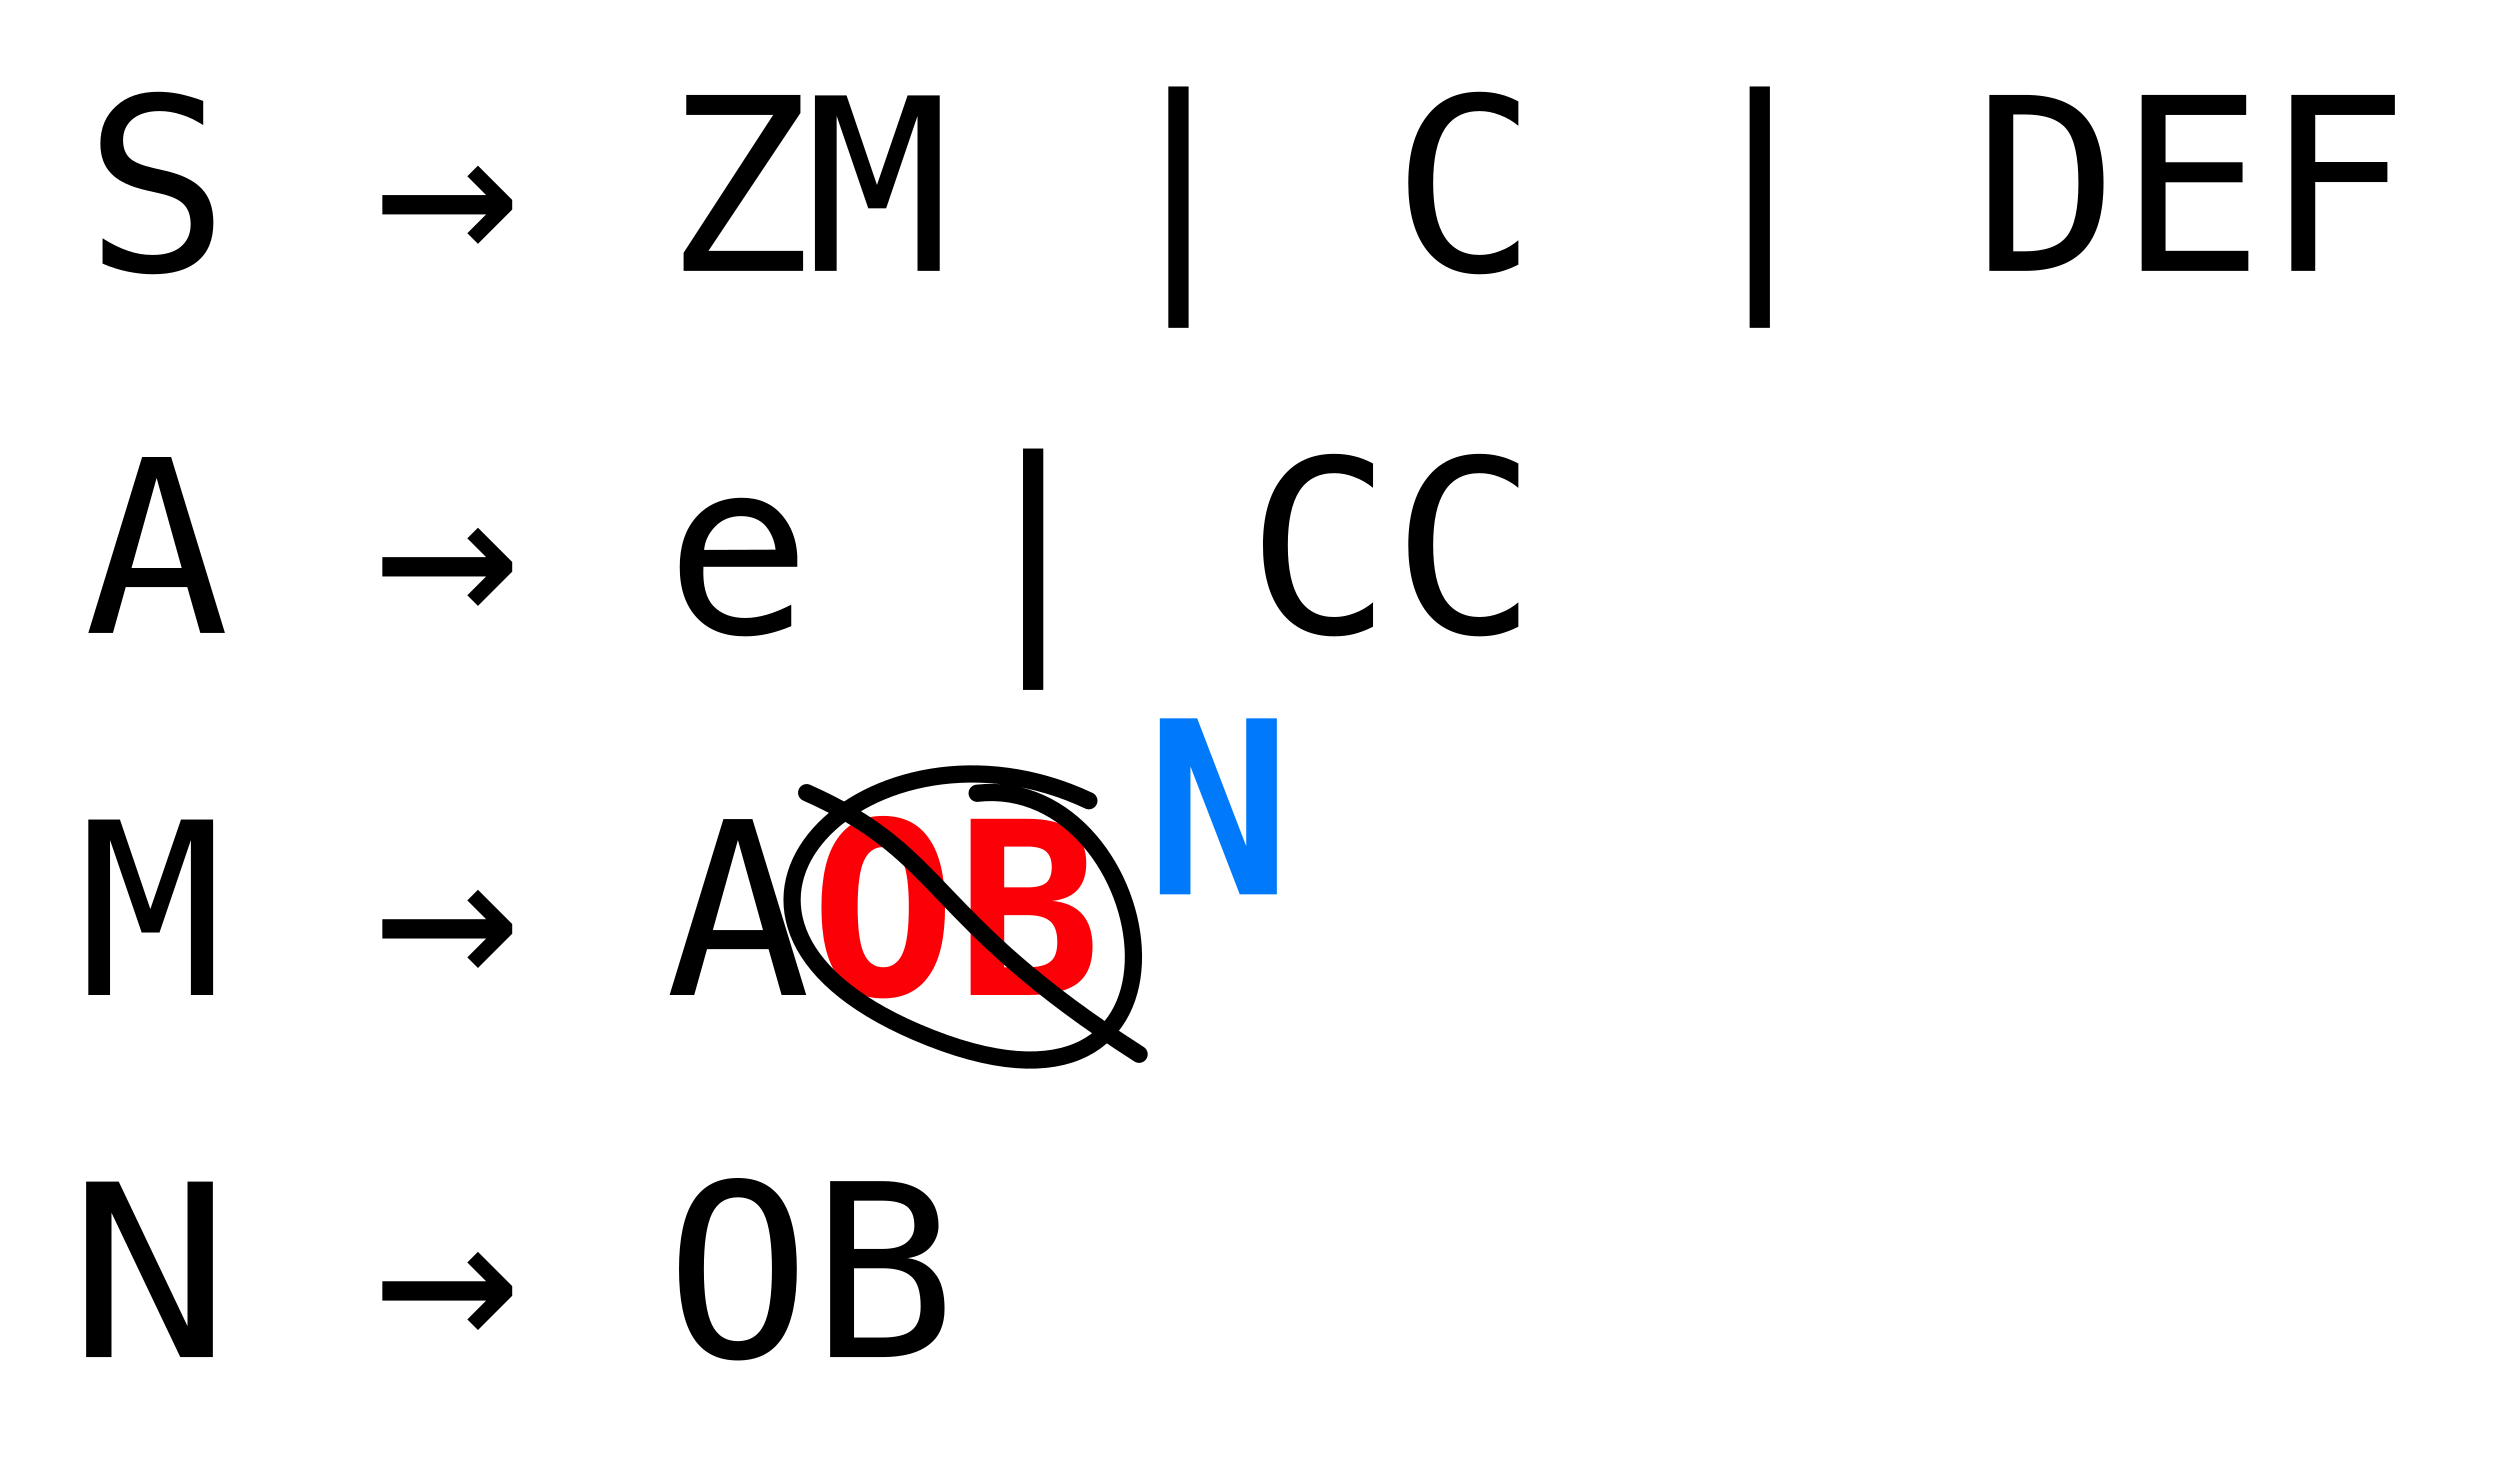 <?xml version="1.0" encoding="UTF-8" standalone="no"?>
<!DOCTYPE svg PUBLIC "-//W3C//DTD SVG 1.1//EN" "http://www.w3.org/Graphics/SVG/1.1/DTD/svg11.dtd">
<svg width="100%" height="100%" viewBox="0 0 145 86" version="1.1" xmlns="http://www.w3.org/2000/svg" xmlns:xlink="http://www.w3.org/1999/xlink" xml:space="preserve" xmlns:serif="http://www.serif.com/" style="fill-rule:evenodd;clip-rule:evenodd;stroke-linecap:round;stroke-linejoin:round;stroke-miterlimit:1.5;">
    <rect id="_06-figure-02" serif:id="06-figure-02" x="0" y="0.013" width="145" height="85" style="fill:none;"/>
    <g transform="matrix(1,0,0,1,-7.624,-299.651)">
        <g transform="matrix(14,0,0,14,12.494,315.362)">
            <path d="M0.494,-0.704L0.494,-0.604C0.464,-0.623 0.434,-0.638 0.404,-0.647C0.374,-0.657 0.344,-0.662 0.313,-0.662C0.266,-0.662 0.23,-0.651 0.203,-0.63C0.176,-0.608 0.162,-0.579 0.162,-0.542C0.162,-0.51 0.171,-0.485 0.189,-0.468C0.206,-0.451 0.24,-0.437 0.288,-0.426L0.34,-0.414C0.408,-0.398 0.458,-0.373 0.489,-0.339C0.521,-0.305 0.536,-0.258 0.536,-0.199C0.536,-0.13 0.515,-0.077 0.472,-0.041C0.429,-0.004 0.366,0.014 0.284,0.014C0.25,0.014 0.216,0.01 0.181,0.003C0.147,-0.004 0.112,-0.015 0.077,-0.03L0.077,-0.135C0.115,-0.111 0.15,-0.094 0.183,-0.083C0.217,-0.071 0.25,-0.066 0.284,-0.066C0.334,-0.066 0.373,-0.077 0.4,-0.099C0.428,-0.122 0.442,-0.153 0.442,-0.193C0.442,-0.229 0.432,-0.257 0.413,-0.276C0.394,-0.296 0.361,-0.31 0.314,-0.321L0.261,-0.333C0.194,-0.348 0.144,-0.371 0.114,-0.402C0.083,-0.433 0.068,-0.475 0.068,-0.527C0.068,-0.592 0.09,-0.644 0.134,-0.683C0.177,-0.723 0.236,-0.742 0.308,-0.742C0.336,-0.742 0.366,-0.739 0.396,-0.733C0.427,-0.726 0.46,-0.717 0.494,-0.704Z" style="fill-rule:nonzero;"/>
        </g>
        <g transform="matrix(14,0,0,14,29.352,315.362)">
            <path d="M0.57,-0.254L0.428,-0.112L0.384,-0.156L0.462,-0.234L0.032,-0.234L0.032,-0.314L0.462,-0.314L0.384,-0.392L0.428,-0.436L0.57,-0.294L0.57,-0.254Z" style="fill-rule:nonzero;"/>
        </g>
        <g transform="matrix(14,0,0,14,46.209,315.362)">
            <path d="M0.087,-0.729L0.56,-0.729L0.56,-0.654L0.179,-0.083L0.571,-0.083L0.571,-0L0.076,-0L0.076,-0.075L0.447,-0.646L0.087,-0.646L0.087,-0.729Z" style="fill-rule:nonzero;"/>
        </g>
        <g transform="matrix(14,0,0,14,54.638,315.362)">
            <path d="M0.018,-0.727L0.149,-0.727L0.275,-0.356L0.402,-0.727L0.535,-0.727L0.535,-0L0.443,-0L0.443,-0.642L0.313,-0.259L0.239,-0.259L0.108,-0.642L0.108,-0L0.018,-0L0.018,-0.727Z" style="fill-rule:nonzero;"/>
        </g>
        <g transform="matrix(14,0,0,14,71.495,315.362)">
            <rect x="0.278" y="-0.764" width="0.084" height="1" style="fill-rule:nonzero;"/>
        </g>
        <g transform="matrix(14,0,0,14,88.353,315.362)">
            <path d="M0.524,-0.026C0.499,-0.013 0.473,-0.003 0.447,0.004C0.42,0.011 0.392,0.014 0.363,0.014C0.269,0.014 0.197,-0.019 0.145,-0.085C0.094,-0.151 0.068,-0.244 0.068,-0.364C0.068,-0.483 0.094,-0.576 0.146,-0.642C0.198,-0.709 0.27,-0.742 0.363,-0.742C0.392,-0.742 0.42,-0.739 0.447,-0.732C0.473,-0.726 0.499,-0.715 0.524,-0.702L0.524,-0.601C0.5,-0.621 0.474,-0.636 0.446,-0.646C0.419,-0.657 0.391,-0.662 0.363,-0.662C0.299,-0.662 0.251,-0.637 0.219,-0.588C0.187,-0.538 0.171,-0.464 0.171,-0.364C0.171,-0.264 0.187,-0.19 0.219,-0.14C0.251,-0.091 0.299,-0.066 0.363,-0.066C0.391,-0.066 0.42,-0.071 0.447,-0.082C0.475,-0.092 0.5,-0.107 0.524,-0.127L0.524,-0.026Z" style="fill-rule:nonzero;"/>
        </g>
        <g transform="matrix(14,0,0,14,105.21,315.362)">
            <rect x="0.278" y="-0.764" width="0.084" height="1" style="fill-rule:nonzero;"/>
        </g>
        <g transform="matrix(14,0,0,14,122.068,315.362)">
            <path d="M0.213,-0.081C0.296,-0.081 0.354,-0.101 0.387,-0.142C0.42,-0.183 0.436,-0.257 0.436,-0.364C0.436,-0.472 0.42,-0.546 0.387,-0.587C0.354,-0.628 0.296,-0.648 0.213,-0.648L0.166,-0.648L0.166,-0.081L0.213,-0.081ZM0.215,-0.729C0.326,-0.729 0.408,-0.699 0.461,-0.64C0.514,-0.581 0.54,-0.489 0.54,-0.364C0.54,-0.239 0.514,-0.148 0.461,-0.089C0.408,-0.03 0.326,-0 0.215,-0L0.067,-0L0.067,-0.729L0.215,-0.729Z" style="fill-rule:nonzero;"/>
        </g>
        <g transform="matrix(14,0,0,14,130.496,315.362)">
            <path d="M0.096,-0.729L0.529,-0.729L0.529,-0.646L0.195,-0.646L0.195,-0.45L0.514,-0.45L0.514,-0.367L0.195,-0.367L0.195,-0.083L0.538,-0.083L0.538,-0L0.096,-0L0.096,-0.729Z" style="fill-rule:nonzero;"/>
        </g>
        <g transform="matrix(14,0,0,14,138.925,315.362)">
            <path d="M0.114,-0.729L0.543,-0.729L0.543,-0.646L0.213,-0.646L0.213,-0.451L0.512,-0.451L0.512,-0.368L0.213,-0.368L0.213,-0L0.114,-0L0.114,-0.729Z" style="fill-rule:nonzero;"/>
        </g>
        <g transform="matrix(14,0,0,14,12.494,336.362)">
            <path d="M0.301,-0.642L0.197,-0.269L0.405,-0.269L0.301,-0.642ZM0.241,-0.729L0.361,-0.729L0.584,-0L0.482,-0L0.428,-0.19L0.173,-0.19L0.12,-0L0.018,-0L0.241,-0.729Z" style="fill-rule:nonzero;"/>
        </g>
        <g transform="matrix(14,0,0,14,29.352,336.362)">
            <path d="M0.57,-0.254L0.428,-0.112L0.384,-0.156L0.462,-0.234L0.032,-0.234L0.032,-0.314L0.462,-0.314L0.384,-0.392L0.428,-0.436L0.57,-0.294L0.57,-0.254Z" style="fill-rule:nonzero;"/>
        </g>
        <g transform="matrix(14,0,0,14,46.209,336.362)">
            <path d="M0.547,-0.318L0.547,-0.274L0.158,-0.274L0.158,-0.271C0.155,-0.197 0.169,-0.143 0.2,-0.111C0.232,-0.078 0.275,-0.062 0.332,-0.062C0.361,-0.062 0.391,-0.067 0.422,-0.076C0.453,-0.085 0.486,-0.099 0.522,-0.117L0.522,-0.028C0.488,-0.014 0.455,-0.003 0.423,0.004C0.391,0.011 0.361,0.014 0.331,0.014C0.246,0.014 0.18,-0.011 0.132,-0.062C0.084,-0.113 0.06,-0.183 0.06,-0.273C0.06,-0.36 0.083,-0.43 0.13,-0.482C0.177,-0.534 0.24,-0.56 0.318,-0.56C0.388,-0.56 0.442,-0.536 0.483,-0.489C0.523,-0.442 0.544,-0.385 0.547,-0.318ZM0.457,-0.345C0.453,-0.382 0.439,-0.415 0.416,-0.443C0.392,-0.47 0.358,-0.484 0.314,-0.484C0.271,-0.484 0.235,-0.47 0.207,-0.441C0.179,-0.412 0.164,-0.38 0.161,-0.344L0.457,-0.345Z" style="fill-rule:nonzero;"/>
        </g>
        <g transform="matrix(14,0,0,14,63.067,336.362)">
            <rect x="0.278" y="-0.764" width="0.084" height="1" style="fill-rule:nonzero;"/>
        </g>
        <g transform="matrix(14,0,0,14,79.924,336.362)">
            <path d="M0.524,-0.026C0.499,-0.013 0.473,-0.003 0.447,0.004C0.42,0.011 0.392,0.014 0.363,0.014C0.269,0.014 0.197,-0.019 0.145,-0.085C0.094,-0.151 0.068,-0.244 0.068,-0.364C0.068,-0.483 0.094,-0.576 0.146,-0.642C0.198,-0.709 0.27,-0.742 0.363,-0.742C0.392,-0.742 0.42,-0.739 0.447,-0.732C0.473,-0.726 0.499,-0.715 0.524,-0.702L0.524,-0.601C0.5,-0.621 0.474,-0.636 0.446,-0.646C0.419,-0.657 0.391,-0.662 0.363,-0.662C0.299,-0.662 0.251,-0.637 0.219,-0.588C0.187,-0.538 0.171,-0.464 0.171,-0.364C0.171,-0.264 0.187,-0.19 0.219,-0.14C0.251,-0.091 0.299,-0.066 0.363,-0.066C0.391,-0.066 0.42,-0.071 0.447,-0.082C0.475,-0.092 0.5,-0.107 0.524,-0.127L0.524,-0.026Z" style="fill-rule:nonzero;"/>
        </g>
        <g transform="matrix(14,0,0,14,88.353,336.362)">
            <path d="M0.524,-0.026C0.499,-0.013 0.473,-0.003 0.447,0.004C0.42,0.011 0.392,0.014 0.363,0.014C0.269,0.014 0.197,-0.019 0.145,-0.085C0.094,-0.151 0.068,-0.244 0.068,-0.364C0.068,-0.483 0.094,-0.576 0.146,-0.642C0.198,-0.709 0.27,-0.742 0.363,-0.742C0.392,-0.742 0.42,-0.739 0.447,-0.732C0.473,-0.726 0.499,-0.715 0.524,-0.702L0.524,-0.601C0.5,-0.621 0.474,-0.636 0.446,-0.646C0.419,-0.657 0.391,-0.662 0.363,-0.662C0.299,-0.662 0.251,-0.637 0.219,-0.588C0.187,-0.538 0.171,-0.464 0.171,-0.364C0.171,-0.264 0.187,-0.19 0.219,-0.14C0.251,-0.091 0.299,-0.066 0.363,-0.066C0.391,-0.066 0.42,-0.071 0.447,-0.082C0.475,-0.092 0.5,-0.107 0.524,-0.127L0.524,-0.026Z" style="fill-rule:nonzero;"/>
        </g>
        <g transform="matrix(14,0,0,14,12.494,357.362)">
            <path d="M0.018,-0.727L0.149,-0.727L0.275,-0.356L0.402,-0.727L0.535,-0.727L0.535,-0L0.443,-0L0.443,-0.642L0.313,-0.259L0.239,-0.259L0.108,-0.642L0.108,-0L0.018,-0L0.018,-0.727Z" style="fill-rule:nonzero;"/>
        </g>
        <g transform="matrix(14,0,0,14,29.352,357.362)">
            <path d="M0.57,-0.254L0.428,-0.112L0.384,-0.156L0.462,-0.234L0.032,-0.234L0.032,-0.314L0.462,-0.314L0.384,-0.392L0.428,-0.436L0.57,-0.294L0.57,-0.254Z" style="fill-rule:nonzero;"/>
        </g>
        <g transform="matrix(14,0,0,14,46.209,357.362)">
            <path d="M0.301,-0.642L0.197,-0.269L0.405,-0.269L0.301,-0.642ZM0.241,-0.729L0.361,-0.729L0.584,-0L0.482,-0L0.428,-0.19L0.173,-0.19L0.12,-0L0.018,-0L0.241,-0.729Z" style="fill-rule:nonzero;"/>
        </g>
        <g transform="matrix(14,0,0,14,54.638,357.362)">
            <path d="M0.301,-0.613C0.264,-0.613 0.237,-0.593 0.22,-0.554C0.203,-0.515 0.195,-0.451 0.195,-0.364C0.195,-0.277 0.203,-0.213 0.22,-0.174C0.237,-0.135 0.264,-0.115 0.301,-0.115C0.338,-0.115 0.365,-0.135 0.382,-0.174C0.399,-0.213 0.407,-0.277 0.407,-0.364C0.407,-0.451 0.399,-0.515 0.382,-0.554C0.365,-0.593 0.338,-0.613 0.301,-0.613ZM0.045,-0.364C0.045,-0.488 0.066,-0.583 0.11,-0.646C0.153,-0.71 0.216,-0.742 0.301,-0.742C0.385,-0.742 0.449,-0.71 0.492,-0.646C0.536,-0.583 0.557,-0.488 0.557,-0.364C0.557,-0.239 0.536,-0.145 0.492,-0.082C0.449,-0.018 0.385,0.014 0.301,0.014C0.216,0.014 0.153,-0.018 0.11,-0.082C0.066,-0.145 0.045,-0.239 0.045,-0.364Z" style="fill:rgb(251,0,7);fill-rule:nonzero;"/>
        </g>
        <g transform="matrix(14,0,0,14,63.067,357.362)">
            <path d="M0.2,-0.331L0.2,-0.115L0.296,-0.115C0.342,-0.115 0.374,-0.123 0.392,-0.139C0.411,-0.154 0.42,-0.181 0.42,-0.22C0.42,-0.26 0.41,-0.288 0.391,-0.305C0.372,-0.322 0.34,-0.331 0.296,-0.331L0.2,-0.331ZM0.2,-0.615L0.2,-0.446L0.296,-0.446C0.332,-0.446 0.358,-0.452 0.374,-0.465C0.389,-0.478 0.397,-0.5 0.397,-0.53C0.397,-0.56 0.389,-0.581 0.373,-0.595C0.358,-0.608 0.332,-0.615 0.296,-0.615L0.2,-0.615ZM0.061,-0.73L0.296,-0.73C0.377,-0.73 0.438,-0.715 0.479,-0.684C0.52,-0.653 0.54,-0.607 0.54,-0.546C0.54,-0.499 0.528,-0.462 0.504,-0.436C0.48,-0.41 0.444,-0.394 0.398,-0.39C0.454,-0.385 0.496,-0.366 0.524,-0.334C0.552,-0.302 0.566,-0.257 0.566,-0.2C0.566,-0.13 0.545,-0.079 0.502,-0.047C0.46,-0.016 0.391,-0 0.296,-0L0.061,-0L0.061,-0.73Z" style="fill:rgb(251,0,7);fill-rule:nonzero;"/>
        </g>
        <g transform="matrix(14,0,0,14,12.494,378.362)">
            <path d="M0.009,-0.727L0.144,-0.727L0.429,-0.128L0.429,-0.727L0.534,-0.727L0.534,-0L0.399,-0L0.114,-0.598L0.114,-0L0.009,-0L0.009,-0.727Z" style="fill-rule:nonzero;"/>
        </g>
        <g transform="matrix(14,0,0,14,29.352,378.362)">
            <path d="M0.57,-0.254L0.428,-0.112L0.384,-0.156L0.462,-0.234L0.032,-0.234L0.032,-0.314L0.462,-0.314L0.384,-0.392L0.428,-0.436L0.57,-0.294L0.57,-0.254Z" style="fill-rule:nonzero;"/>
        </g>
        <g transform="matrix(14,0,0,14,46.209,378.362)">
            <path d="M0.442,-0.364C0.442,-0.471 0.431,-0.547 0.409,-0.593C0.387,-0.639 0.351,-0.662 0.301,-0.662C0.251,-0.662 0.215,-0.639 0.193,-0.593C0.171,-0.547 0.16,-0.471 0.16,-0.364C0.16,-0.257 0.171,-0.181 0.193,-0.135C0.215,-0.089 0.251,-0.066 0.301,-0.066C0.351,-0.066 0.387,-0.089 0.409,-0.135C0.431,-0.18 0.442,-0.257 0.442,-0.364ZM0.545,-0.364C0.545,-0.237 0.525,-0.142 0.485,-0.08C0.444,-0.017 0.383,0.014 0.301,0.014C0.218,0.014 0.157,-0.017 0.117,-0.079C0.077,-0.141 0.057,-0.236 0.057,-0.364C0.057,-0.491 0.077,-0.586 0.117,-0.648C0.158,-0.711 0.219,-0.742 0.301,-0.742C0.383,-0.742 0.444,-0.711 0.485,-0.648C0.525,-0.586 0.545,-0.491 0.545,-0.364Z" style="fill-rule:nonzero;"/>
        </g>
        <g transform="matrix(14,0,0,14,54.638,378.362)">
            <path d="M0.18,-0.368L0.18,-0.081L0.297,-0.081C0.354,-0.081 0.395,-0.091 0.419,-0.111C0.444,-0.131 0.456,-0.164 0.456,-0.21C0.456,-0.271 0.443,-0.312 0.417,-0.334C0.392,-0.357 0.352,-0.368 0.297,-0.368L0.18,-0.368ZM0.18,-0.648L0.18,-0.448L0.295,-0.448C0.342,-0.448 0.377,-0.457 0.398,-0.475C0.42,-0.493 0.43,-0.516 0.43,-0.544C0.43,-0.581 0.42,-0.607 0.399,-0.624C0.378,-0.64 0.343,-0.648 0.295,-0.648L0.18,-0.648ZM0.081,-0.729L0.297,-0.729C0.371,-0.729 0.429,-0.713 0.469,-0.681C0.51,-0.648 0.53,-0.603 0.53,-0.544C0.53,-0.512 0.519,-0.484 0.498,-0.458C0.476,-0.432 0.444,-0.416 0.402,-0.41C0.45,-0.403 0.487,-0.382 0.514,-0.348C0.542,-0.315 0.555,-0.265 0.555,-0.2C0.555,-0.134 0.534,-0.084 0.49,-0.051C0.447,-0.017 0.382,-0 0.297,-0L0.081,-0L0.081,-0.729Z" style="fill-rule:nonzero;"/>
        </g>
    </g>
    <path d="M63.153,46.441C50.527,40.494 37.405,53.094 53.159,59.862C71.283,67.647 67.411,44.823 56.676,46.008" style="fill:none;stroke:black;stroke-width:1px;"/>
    <path d="M46.787,45.976C54.979,49.617 53.659,53.2 66.067,61.147" style="fill:none;stroke:black;stroke-width:1px;"/>
    <path d="M67.27,41.665L69.437,41.665L72.281,49.082L72.281,41.665L74.058,41.665L74.058,51.871L71.905,51.871L69.047,44.454L69.047,51.871L67.27,51.871L67.27,41.665Z" style="fill:rgb(0,121,251);fill-rule:nonzero;"/>
</svg>
